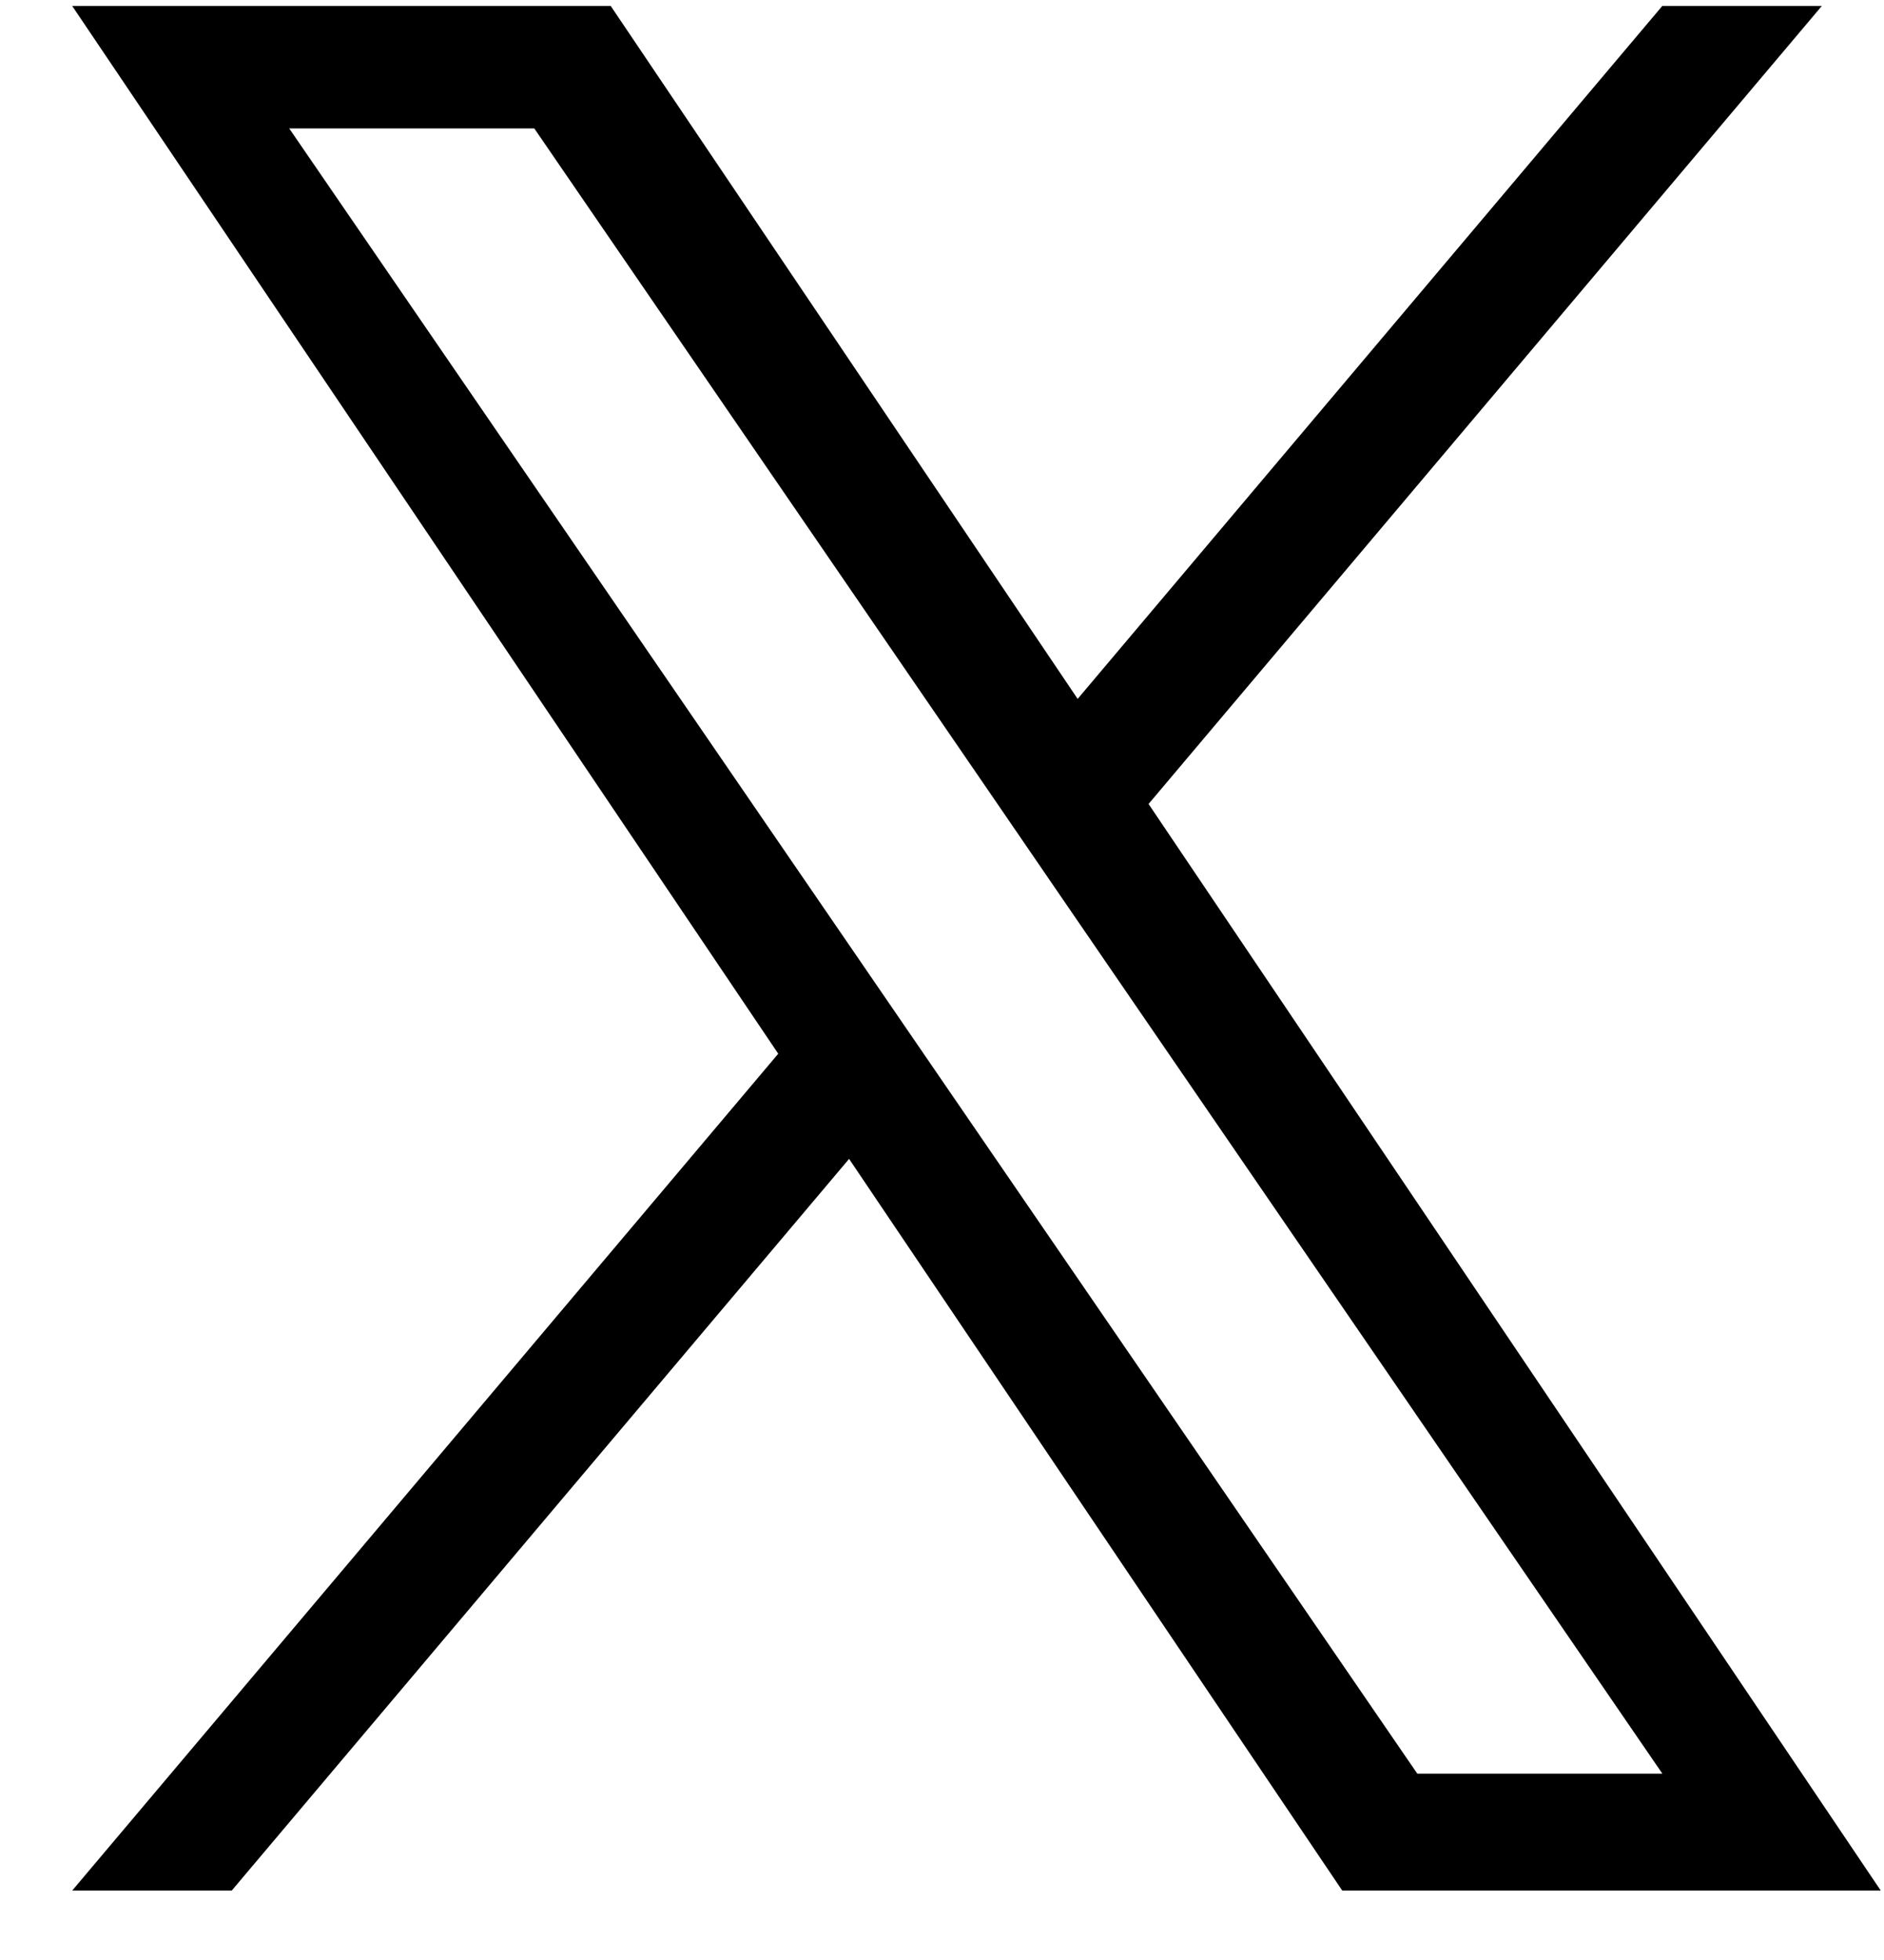 <svg width="25" height="26" viewBox="0 0 25 26" fill="none" xmlns="http://www.w3.org/2000/svg">
<path d="M15.241 10.665L24.175 0.079H22.058L14.3 9.271L8.104 0.079H0.958L10.327 13.978L0.958 25.079H3.075L11.267 15.373L17.811 25.079H24.957L15.241 10.665ZM12.341 14.101L11.392 12.717L3.838 1.704H7.09L13.186 10.591L14.135 11.976L22.059 23.528H18.807L12.341 14.101Z" fill="black"/>
</svg>
